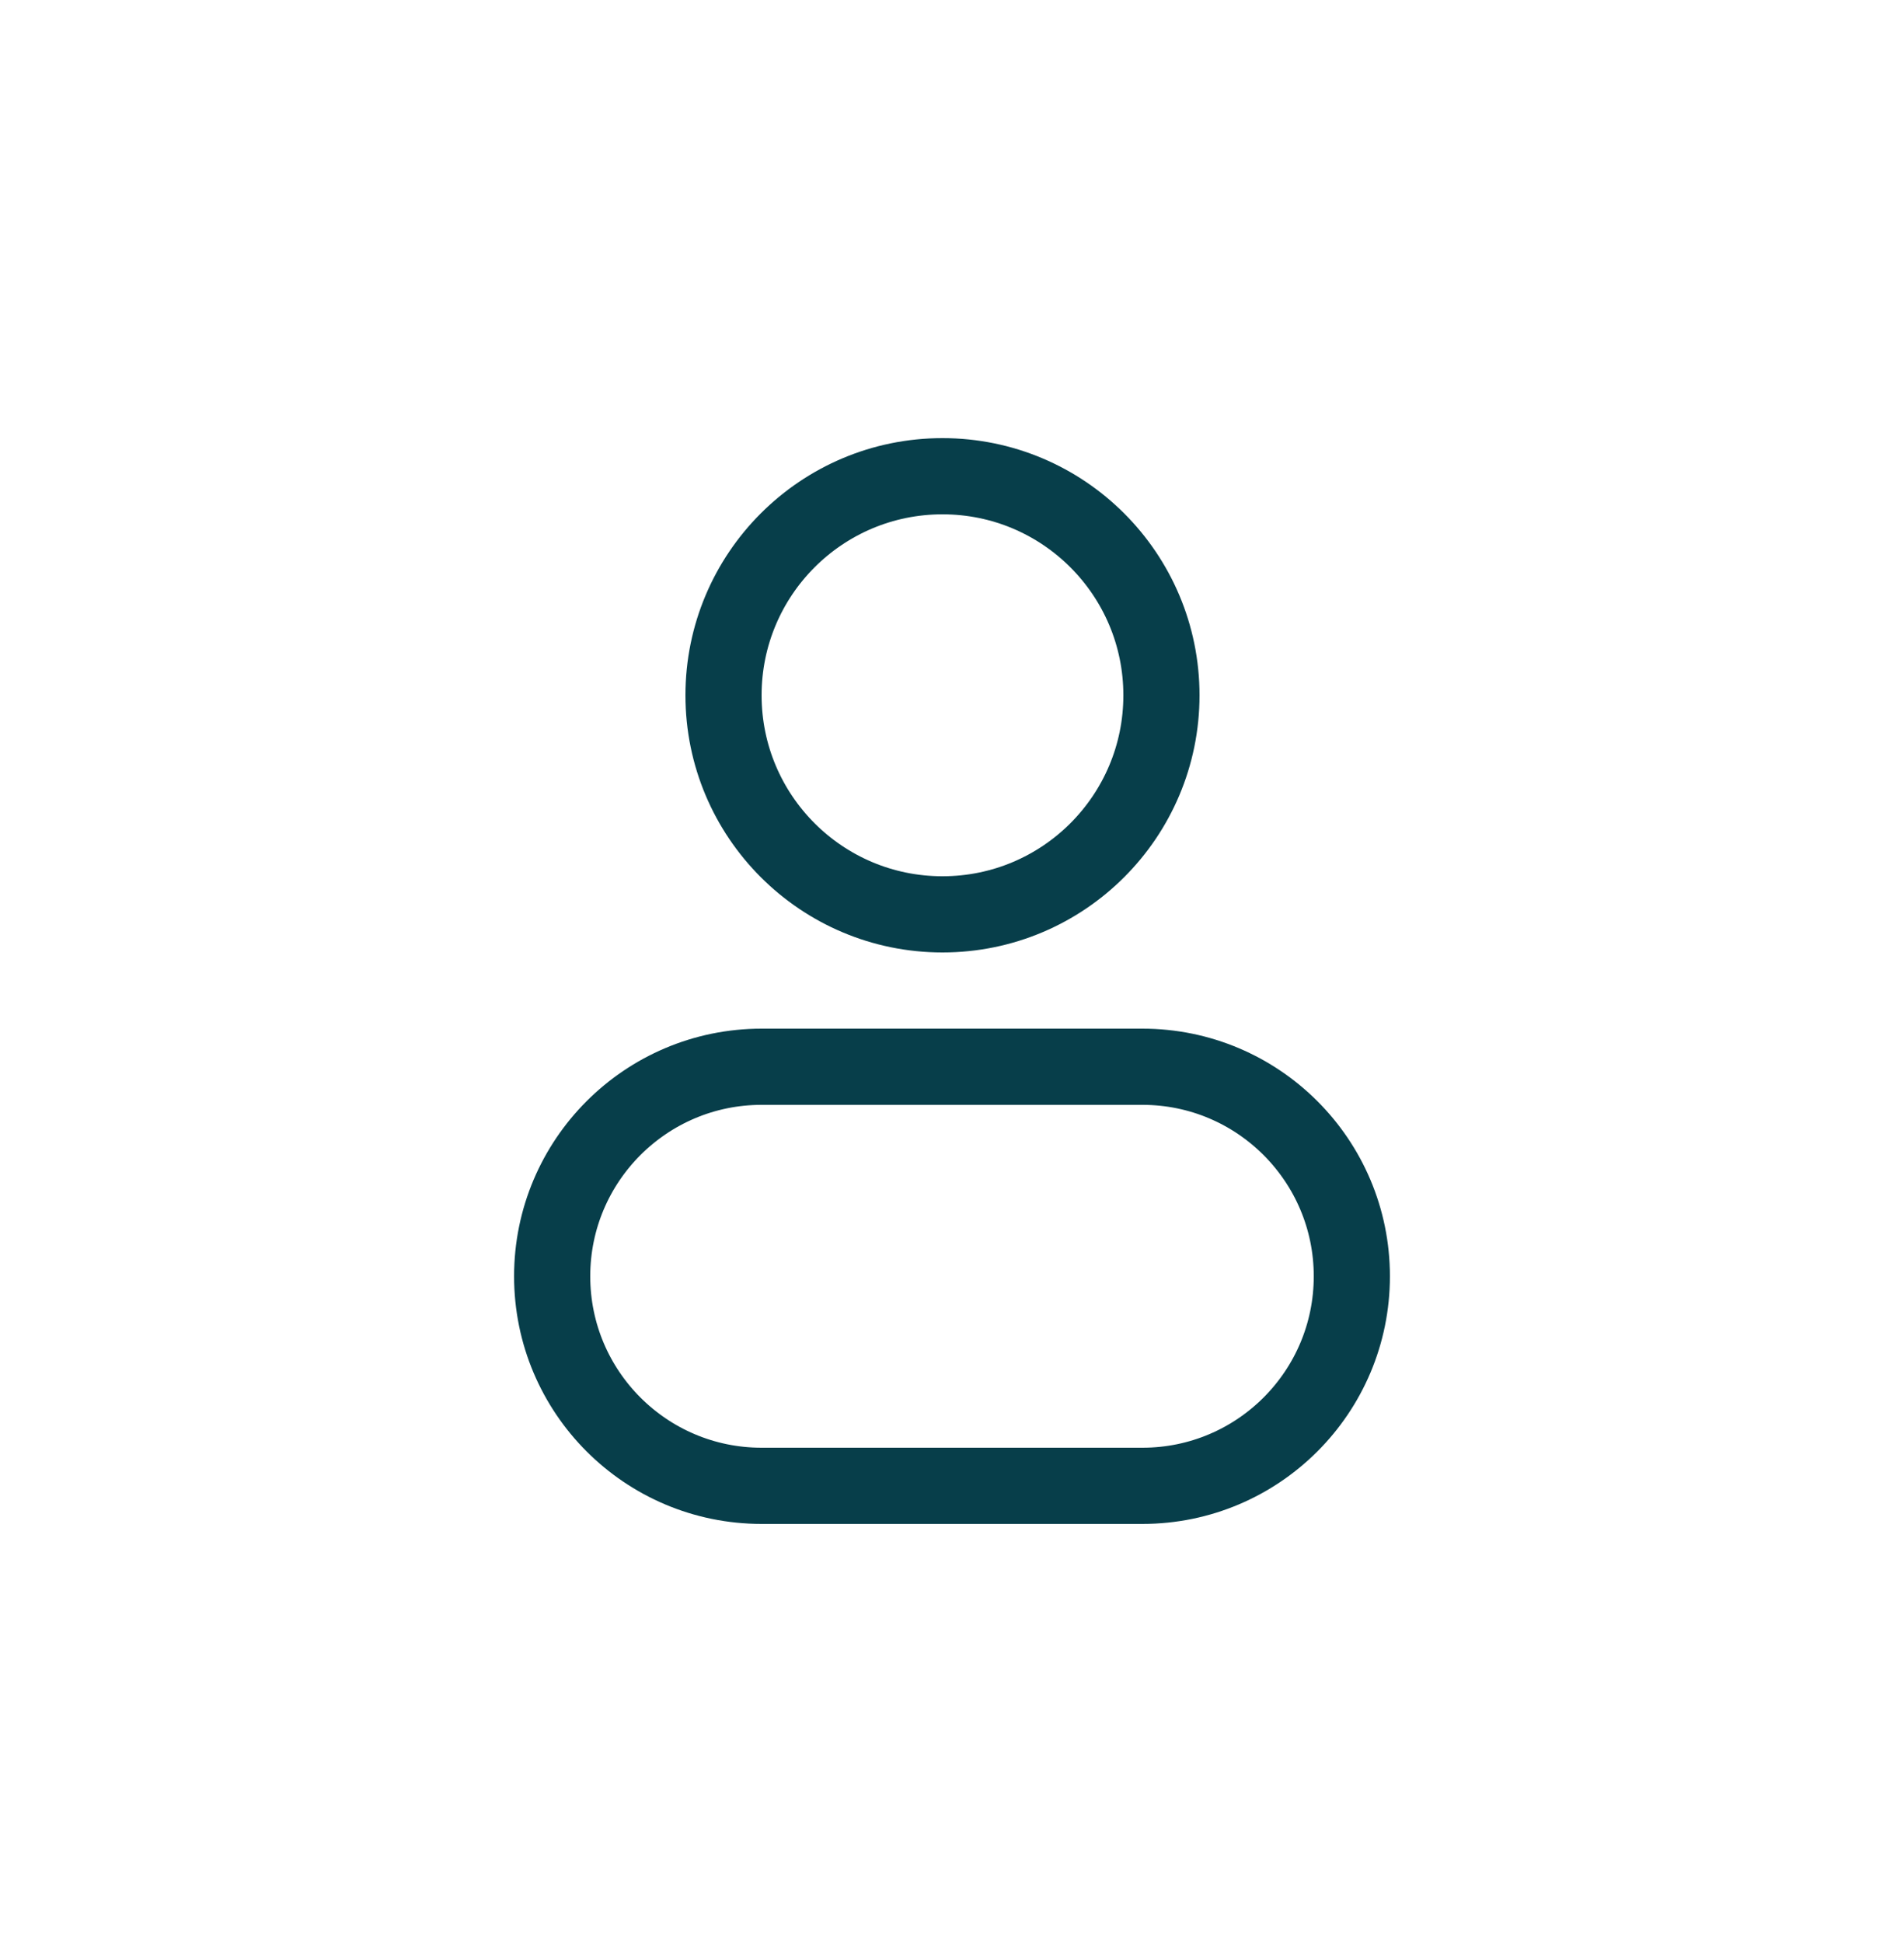 <svg width="50" height="51" viewBox="0 0 50 51" fill="none" xmlns="http://www.w3.org/2000/svg">
<circle cx="24.75" cy="18.25" r="5.75" stroke="#073E4A" stroke-width="2"/>
<path d="M20 39L30 39C33.038 39 35.5 36.538 35.5 33.5C35.5 30.463 33.037 28 29.999 28L20.001 28C16.963 28 14.5 30.463 14.5 33.5C14.5 36.538 16.962 39 20 39Z" stroke="#073E4A" stroke-width="2"/>
</svg>
